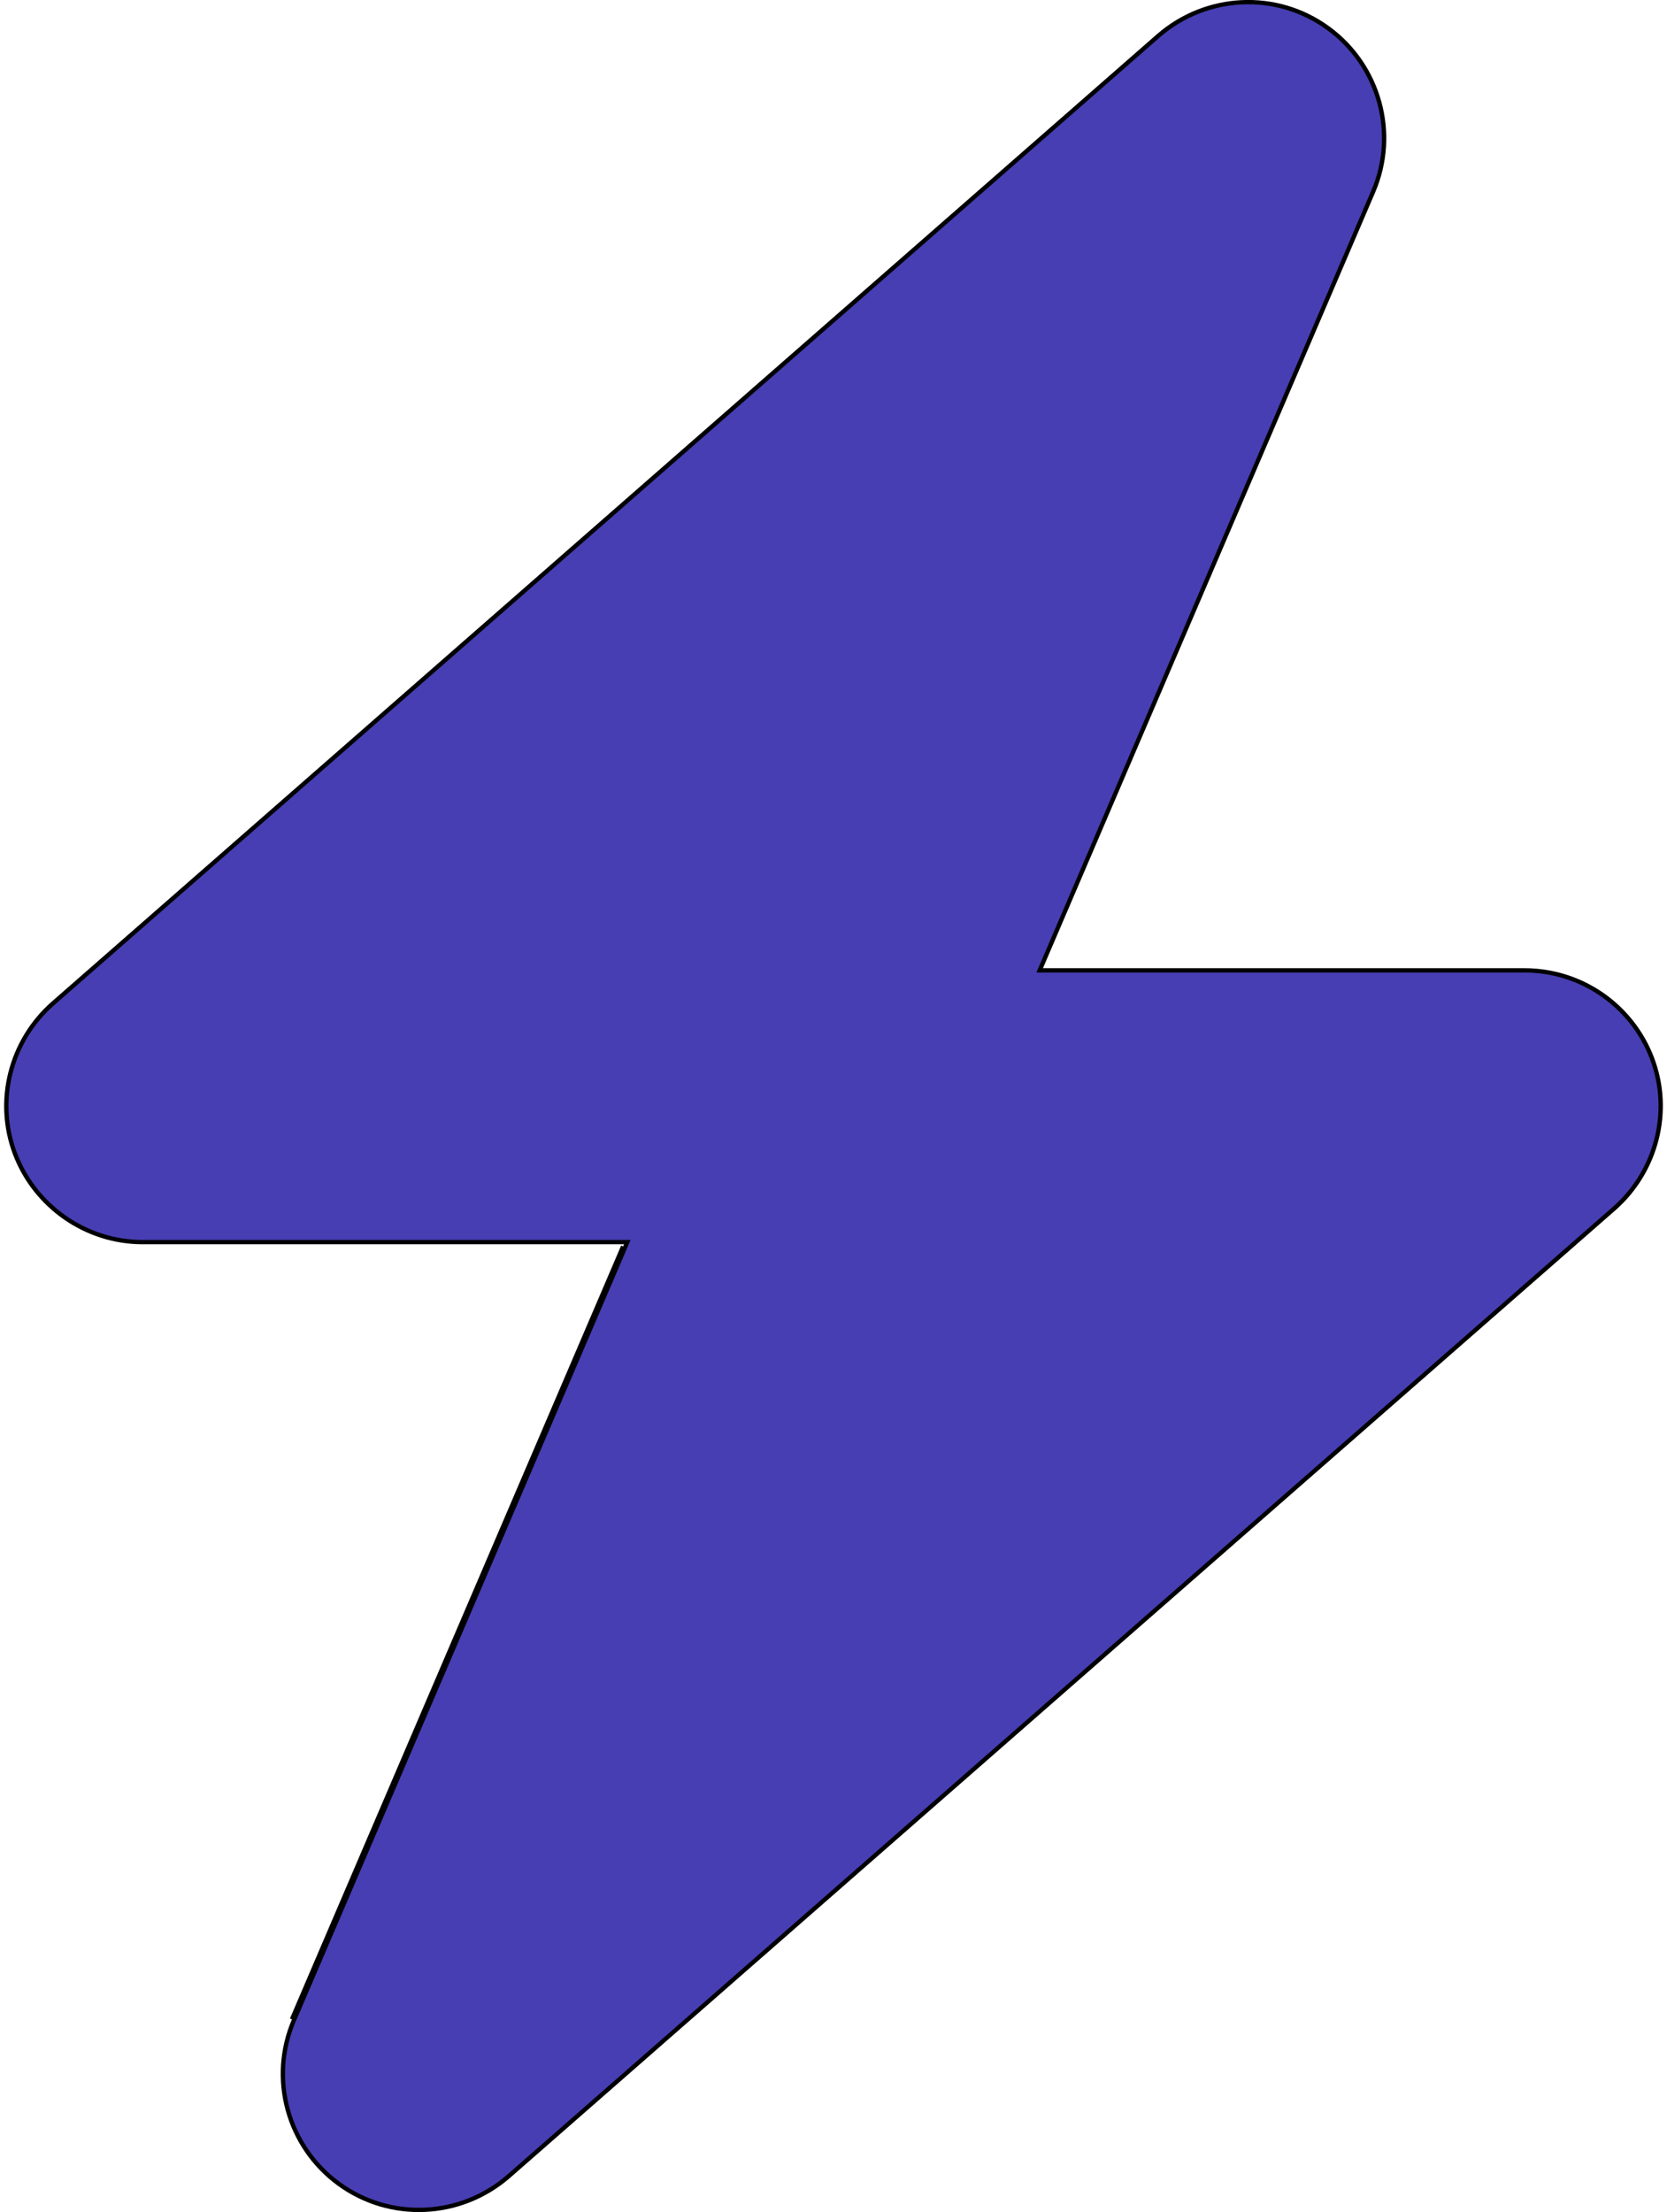 <svg width="386" height="512" viewBox="0 0 386 512" fill="none" xmlns="http://www.w3.org/2000/svg">
<path d="M317.941 44.402L317.94 44.403L241.04 223.903L240.742 224.6H241.5H353C366.191 224.6 377.906 232.771 382.532 244.977C387.157 257.179 383.616 271.06 373.77 279.725L117.772 503.722C106.646 513.372 90.404 514.157 78.494 505.496C66.582 496.833 62.252 481.082 68.059 467.598L68.06 467.597L144.96 288.197L145.258 287.5H144.5H33C19.91 287.5 8.095 279.231 3.468 267.023C-1.157 254.821 2.384 240.94 12.23 232.275L268.228 8.278C279.354 -1.372 295.596 -2.157 307.506 6.504C319.418 15.167 323.748 30.918 317.941 44.402ZM144.286 288.5L67.6 467.4L144.286 288.5Z" fill="#473EB3" stroke="black"/>
</svg>
